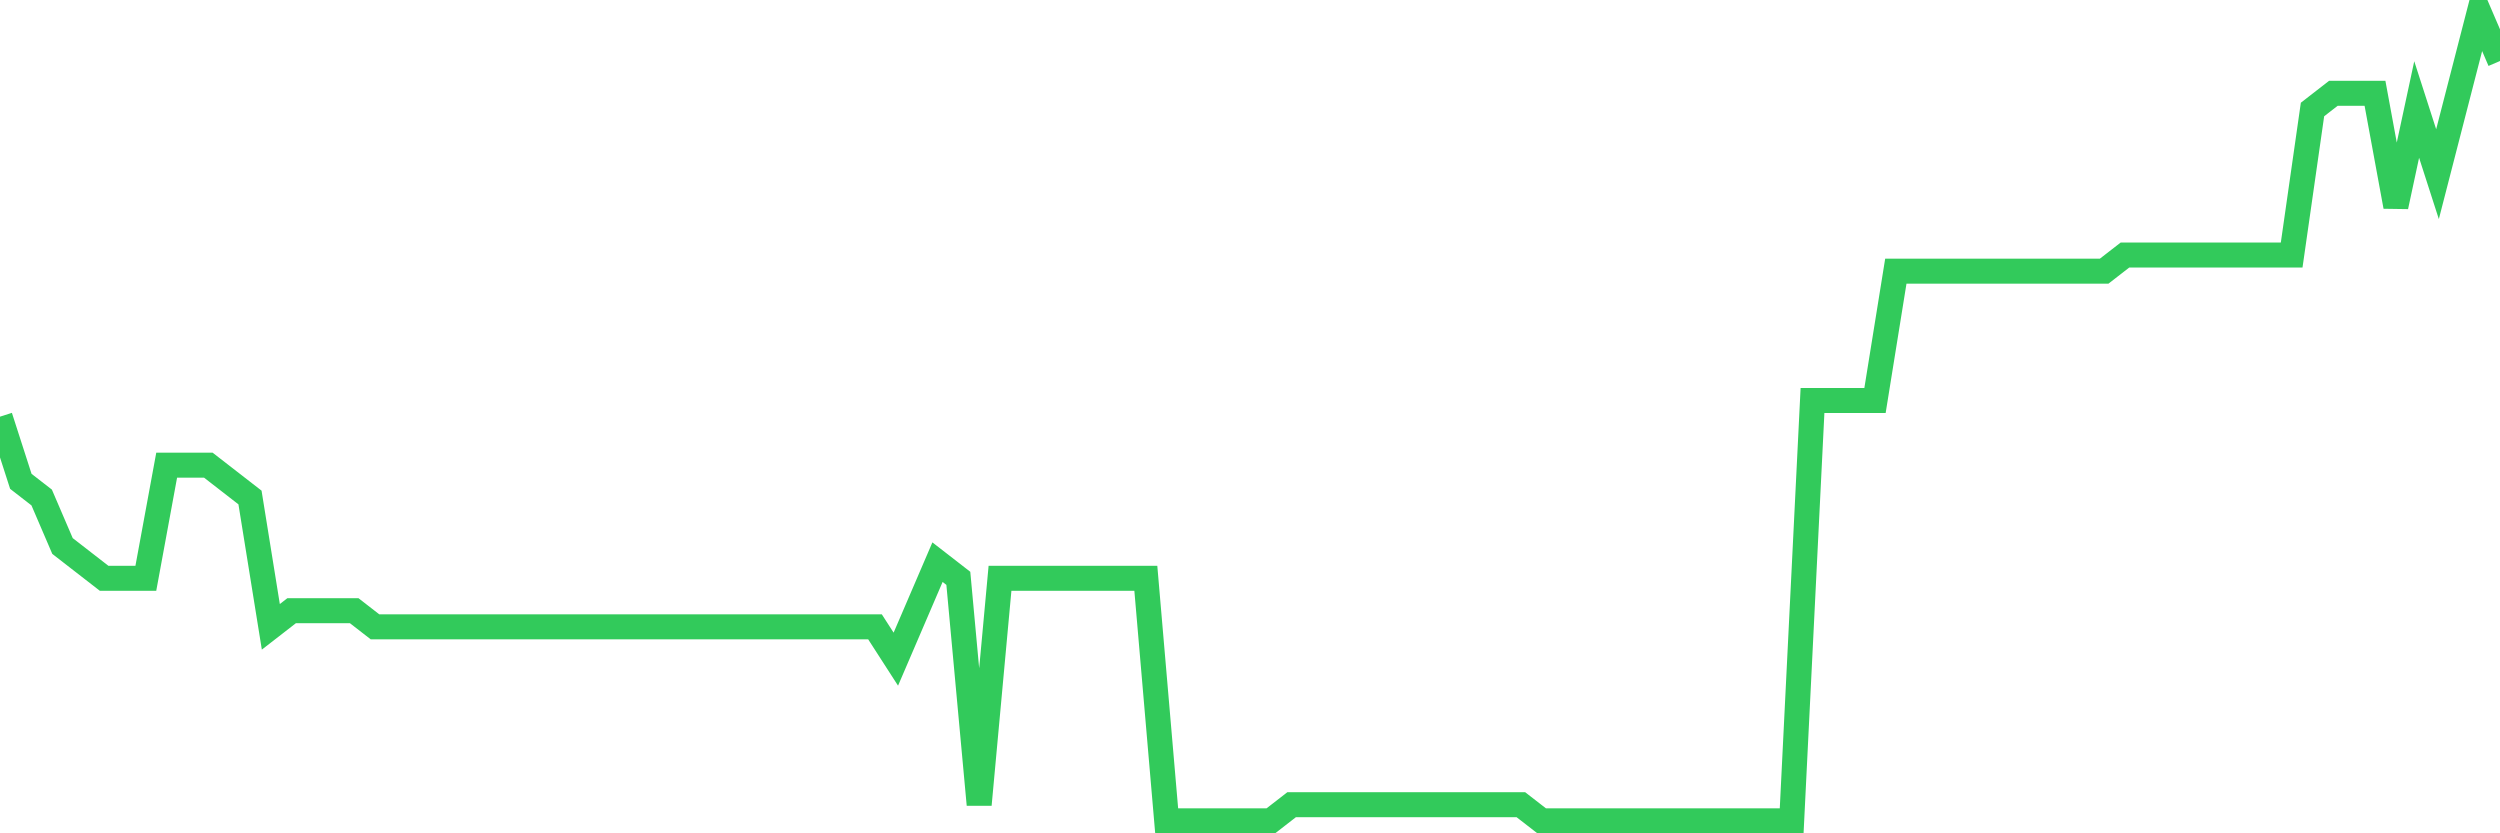 <svg
  xmlns="http://www.w3.org/2000/svg"
  xmlns:xlink="http://www.w3.org/1999/xlink"
  width="120"
  height="40"
  viewBox="0 0 120 40"
  preserveAspectRatio="none"
>
  <polyline
    points="0,20 1,23.104 2,23.88 3,26.208 4,26.984 5,27.76 6,27.76 7,27.76 8,22.328 9,22.328 10,22.328 11,23.104 12,23.88 13,30.088 14,29.312 15,29.312 16,29.312 17,29.312 18,30.088 19,30.088 20,30.088 21,30.088 22,30.088 23,30.088 24,30.088 25,30.088 26,30.088 27,30.088 28,30.088 29,30.088 30,30.088 31,30.088 32,30.088 33,30.088 34,30.088 35,30.088 36,30.088 37,30.088 38,30.088 39,30.088 40,30.088 41,30.088 42,30.088 43,31.64 44,29.312 45,26.984 46,27.76 47,38.624 48,27.76 49,27.76 50,27.76 51,27.76 52,27.76 53,27.76 54,27.76 55,27.76 56,39.4 57,39.4 58,39.4 59,39.4 60,39.4 61,39.4 62,38.624 63,38.624 64,38.624 65,38.624 66,38.624 67,38.624 68,38.624 69,38.624 70,38.624 71,38.624 72,38.624 73,38.624 74,39.4 75,39.4 76,39.4 77,39.4 78,39.4 79,39.4 80,39.4 81,39.4 82,39.4 83,39.4 84,39.4 85,39.4 86,39.4 87,19.224 88,19.224 89,19.224 90,19.224 91,13.016 92,13.016 93,13.016 94,13.016 95,13.016 96,13.016 97,13.016 98,13.016 99,13.016 100,13.016 101,13.016 102,12.24 103,12.24 104,12.24 105,12.24 106,12.24 107,12.24 108,12.24 109,12.24 110,12.24 111,5.256 112,4.48 113,4.48 114,4.48 115,9.912 116,5.256 117,8.36 118,4.48 119,0.6 120,2.928"
    fill="none"
    stroke="#32ca5b"
    stroke-width="1.2"
  >
  </polyline>
</svg>
